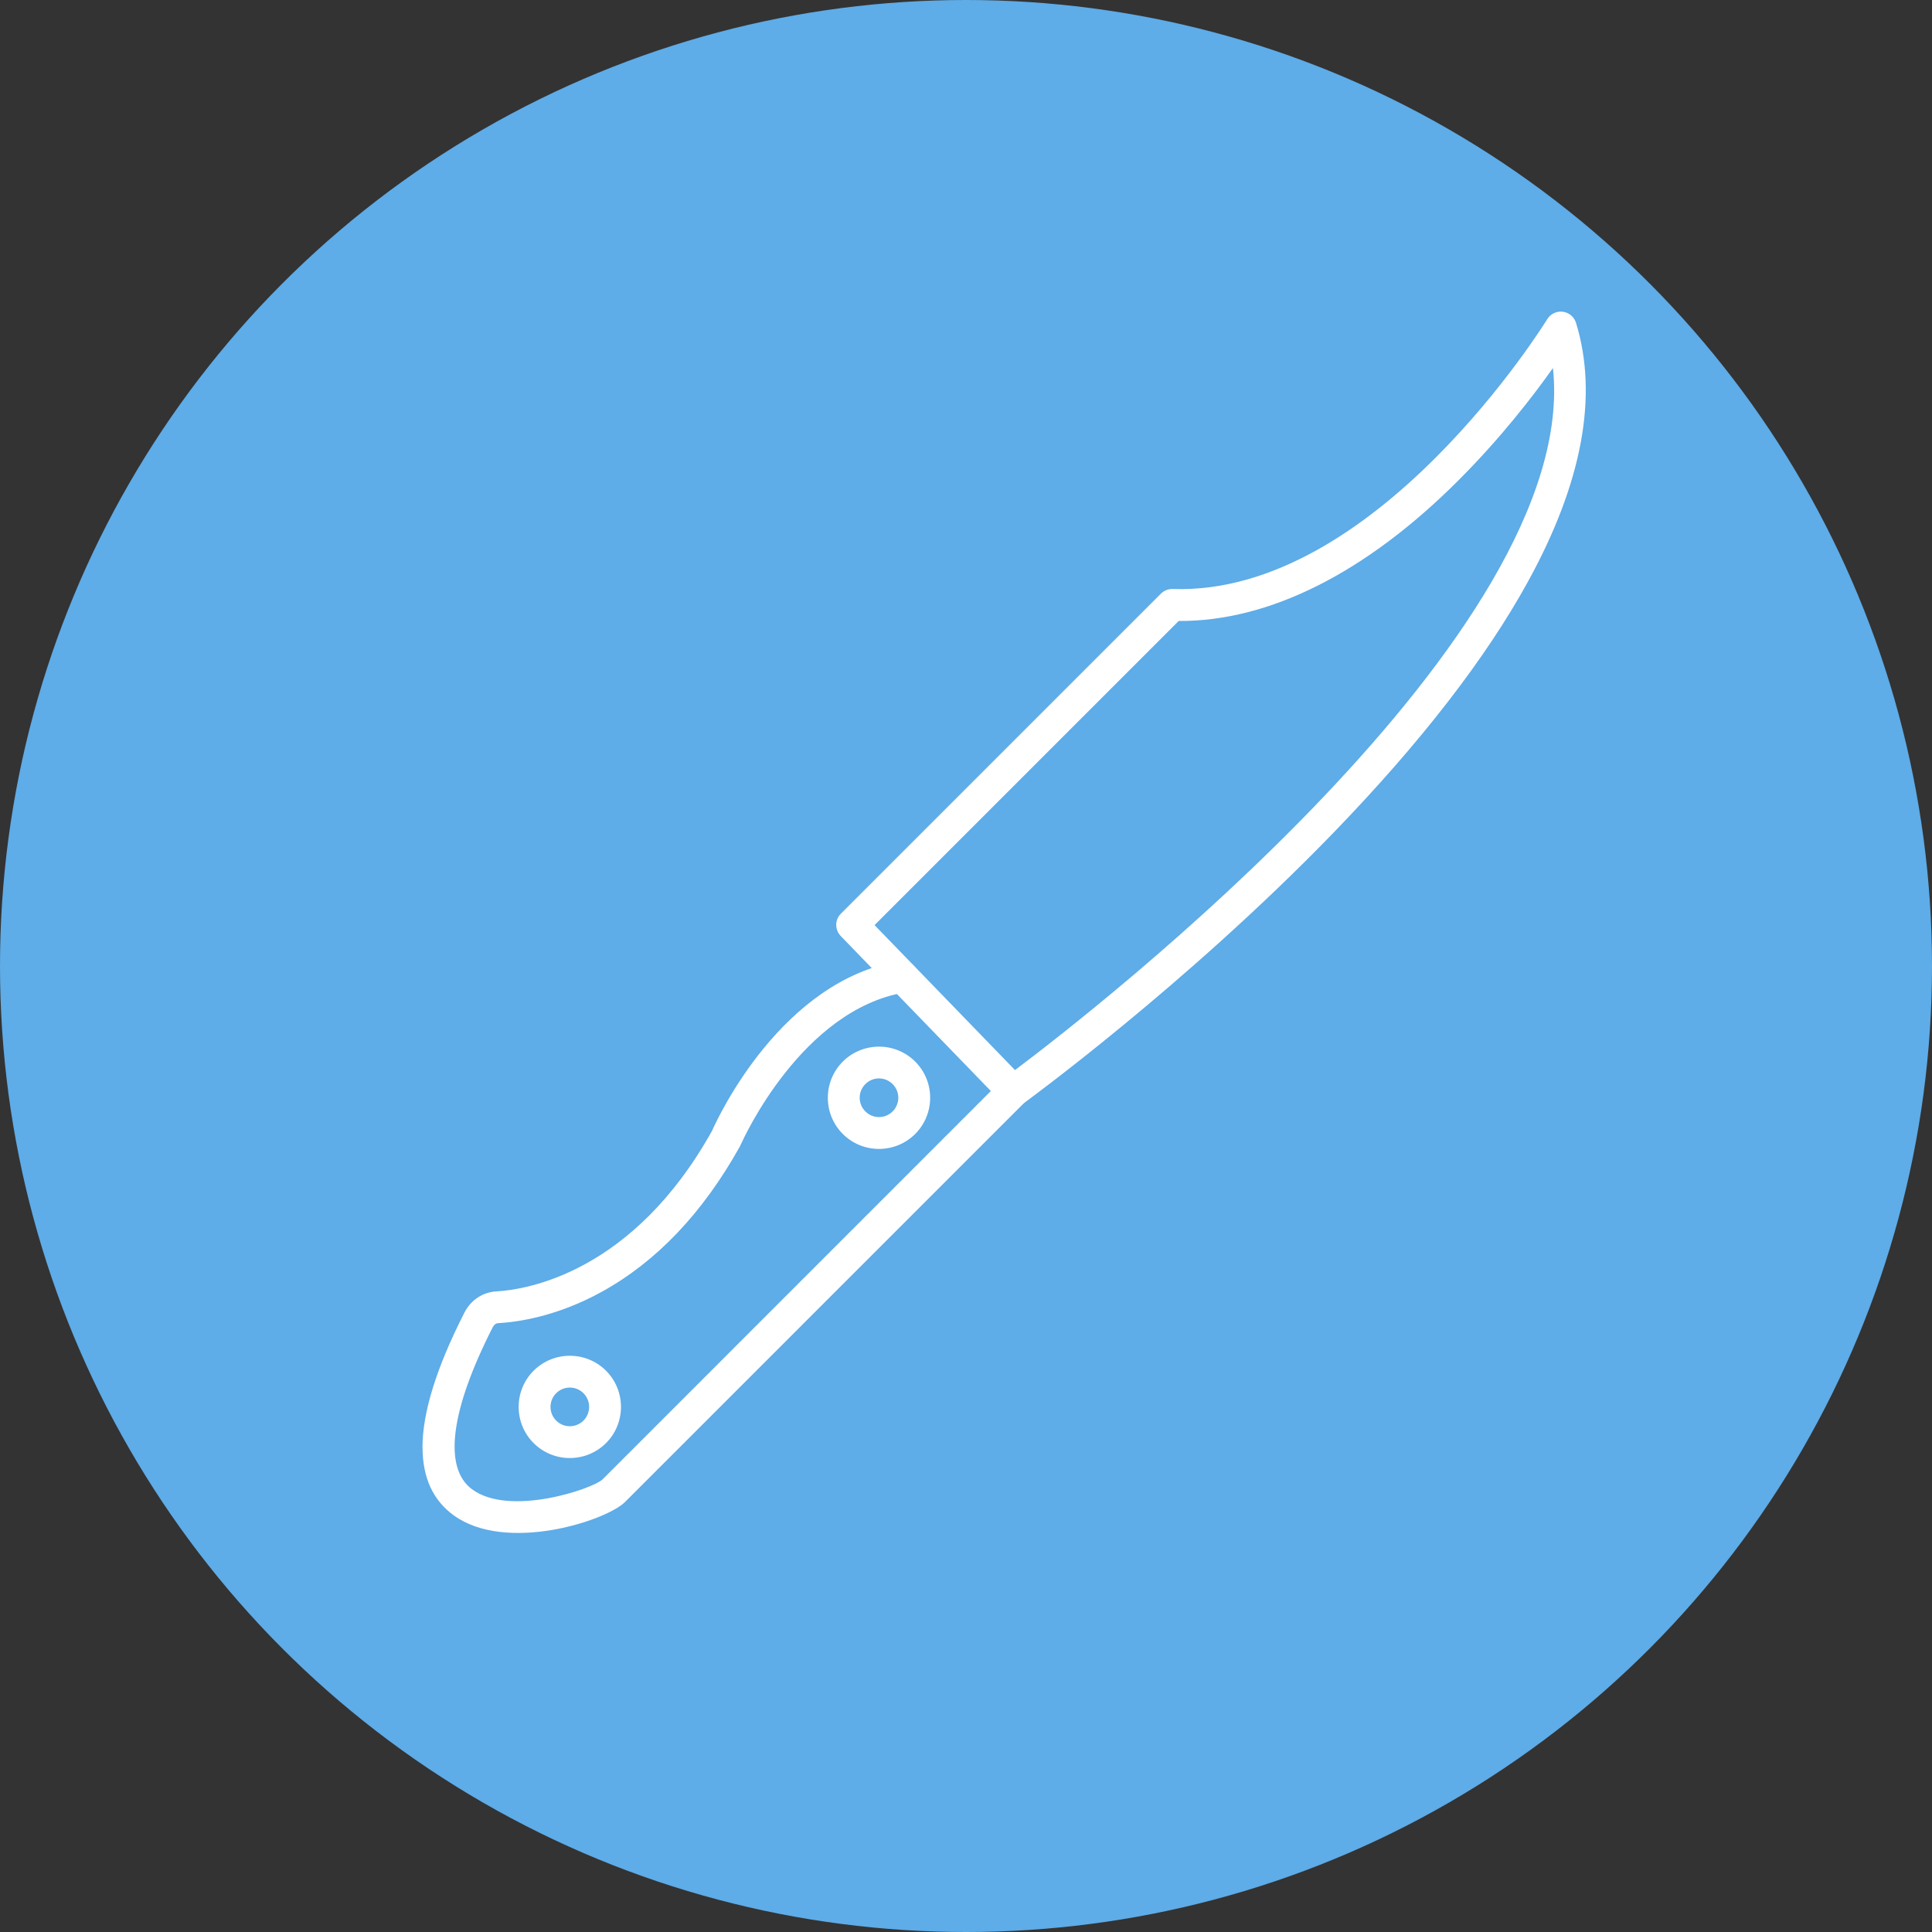 <svg fill="none" height="31" viewBox="0 0 31 31" width="31" xmlns="http://www.w3.org/2000/svg"><rect x="0" y="0" width="31" height="31" fill="#333333" stroke="none"/><circle cx="15.5" cy="15.5" fill="#5eace8" r="15.5"/><g clip-rule="evenodd" fill="#fff" fill-rule="evenodd"><path d="m16.286 17.17-2.253-2.326 4.88-4.88c1.453.008 3.004-.771 4.491-2.259.678-.678 1.199-1.354 1.514-1.8.457 4.244-7.346 10.298-8.632 11.265zm-2.868-2.329c0 .064.024.128.072.178l2.584 2.668c.088.091.23.104.333.029.026-.019 2.613-1.9 4.983-4.348 1.399-1.445 2.452-2.804 3.13-4.041.869-1.583 1.127-2.978.768-4.147-.03-.096-.113-.166-.212-.178-.1-.013-.198.035-.25.12-.027.044-2.745 4.438-6.009 4.329-.071-.003-.139.024-.19.075l-5.135 5.135c-.05.05-.075.115-.075.181z"/><path d="m6.78 23.224c0 .483.166.847.498 1.089.843.613 2.449.088 2.75-.212l6.411-6.411c.1-.1.1-.262-0-.362-.1-.1-.262-.1-.362 0l-6.411 6.412c-.158.148-1.493.606-2.096.153-.461-.347-.341-1.27.339-2.602.019-.037.05-.059.086-.06.312-.018.942-.106 1.665-.506.875-.483 1.617-1.264 2.207-2.321.009-.016.016-.031.024-.049.04-.088.977-2.153 2.628-2.431.139-.024.233-.155.209-.295-.023-.139-.155-.233-.294-.209-1.886.317-2.901 2.481-3.01 2.727-.001.002.002-.003 0 0-1.268 2.272-2.969 2.547-3.459 2.574-.219.012-.41.139-.512.339-.449.88-.674 1.603-.674 2.165z"/><path d="m14.414 17.614c0 .079-.031.159-.091.219-.059.059-.136.091-.219.091-.083 0-.161-.032-.219-.091-.121-.121-.121-.317 0-.438.059-.059.136-.091.219-.091.083 0 .161.033.219.091.06.06.091.14.091.219zm-1.131 0c0 .21.08.421.24.581.155.155.362.24.581.24s.425-.085.581-.24c.32-.321.32-.841 0-1.161-.32-.32-.841-.32-1.162 0-.16.16-.24.37-.24.58z"/><path d="m9.453 22.574c0 .079-.03.159-.091.22-.121.121-.318.121-.438 0-.121-.121-.121-.318 0-.439.121-.121.318-.121.438 0 .06.06.091.14.091.219zm-1.131 0c0 .21.08.421.24.581.32.32.841.32 1.162 0 .32-.32.32-.841 0-1.161-.32-.32-.841-.32-1.162 0-.16.16-.24.37-.24.58z"/></g></svg>